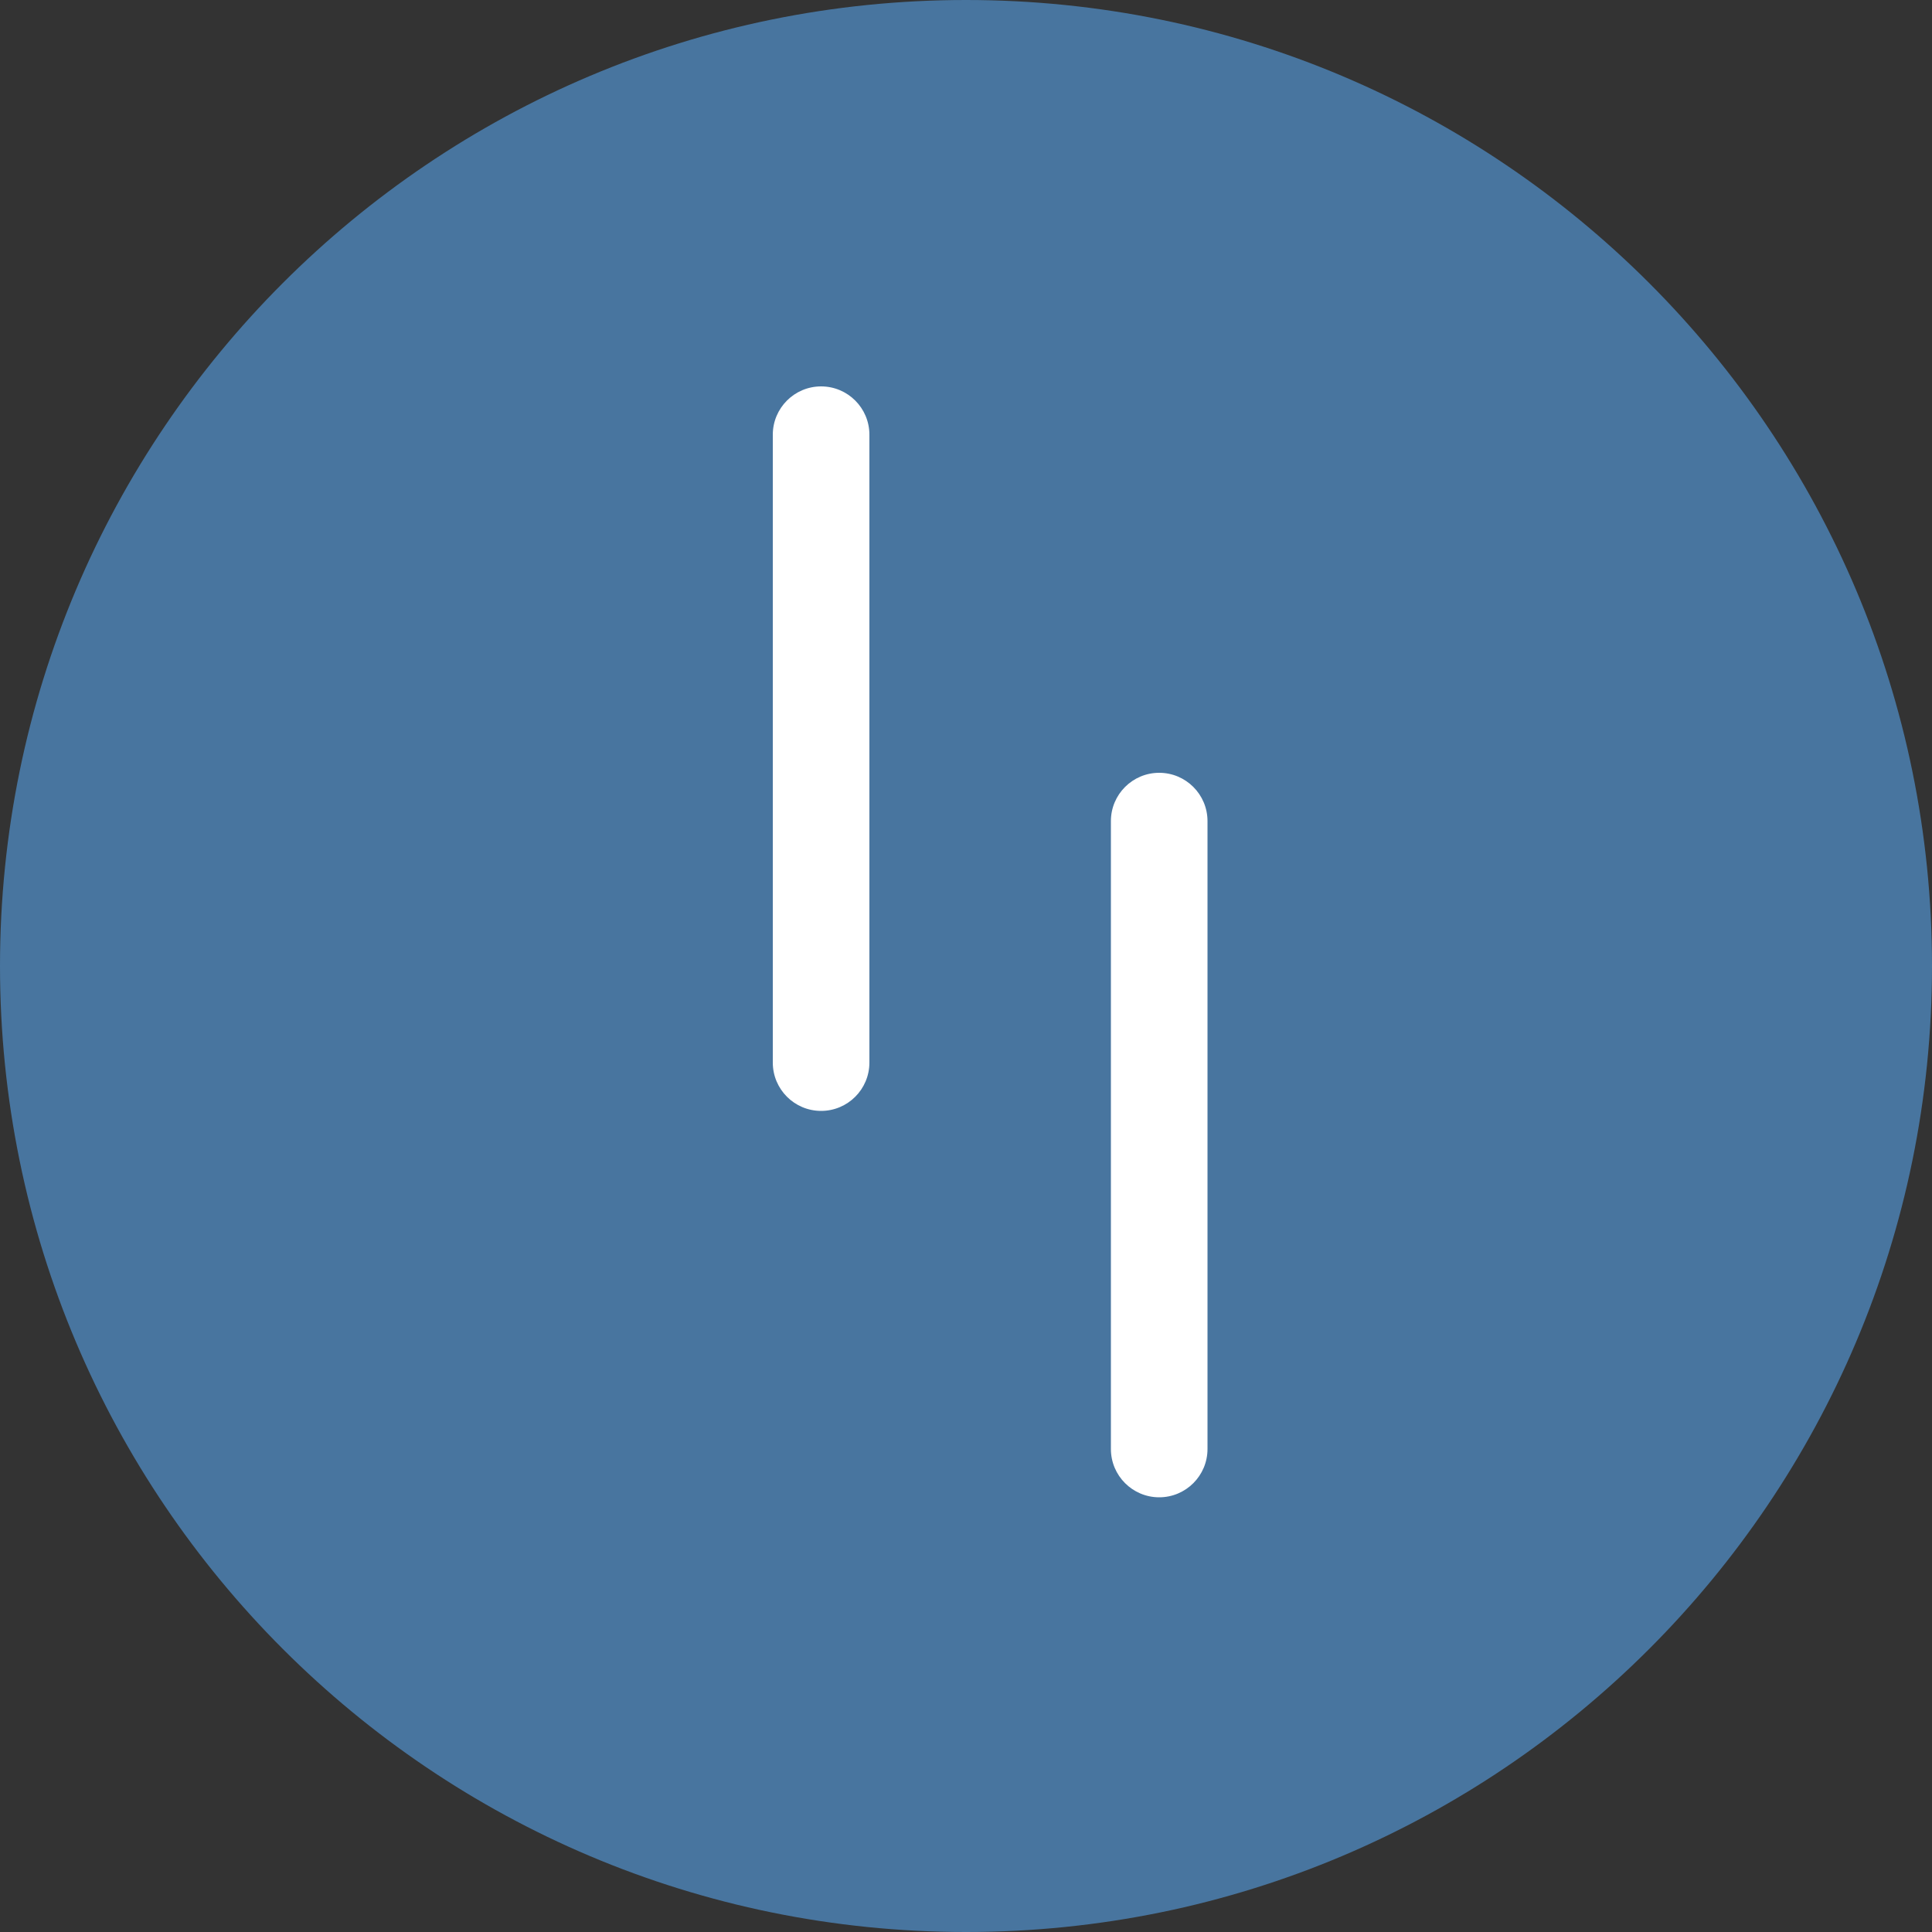 <?xml version="1.0" encoding="UTF-8"?> <svg xmlns="http://www.w3.org/2000/svg" width="60" height="60" viewBox="0 0 60 60" fill="none"><rect x="0" y="0" width="60" height="60" fill="#333333" stroke="none"/> <path d="M30 60C46.569 60 60 46.569 60 30C60 13.431 46.569 0 30 0C13.431 0 0 13.431 0 30C0 46.569 13.431 60 30 60Z" fill="#48759F"></path> <path fill-rule="evenodd" clip-rule="evenodd" d="M25.5 12C26.328 12 27 12.672 27 13.5V33C27 33.828 26.328 34.5 25.5 34.5C24.672 34.5 24 33.828 24 33V13.5C24 12.672 24.672 12 25.5 12Z" fill="white"></path> <path fill-rule="evenodd" clip-rule="evenodd" d="M36 24C36.828 24 37.5 24.672 37.5 25.5V45C37.5 45.828 36.828 46.5 36 46.5C35.172 46.5 34.5 45.828 34.5 45V25.5C34.5 24.672 35.172 24 36 24Z" fill="white"></path> </svg> 